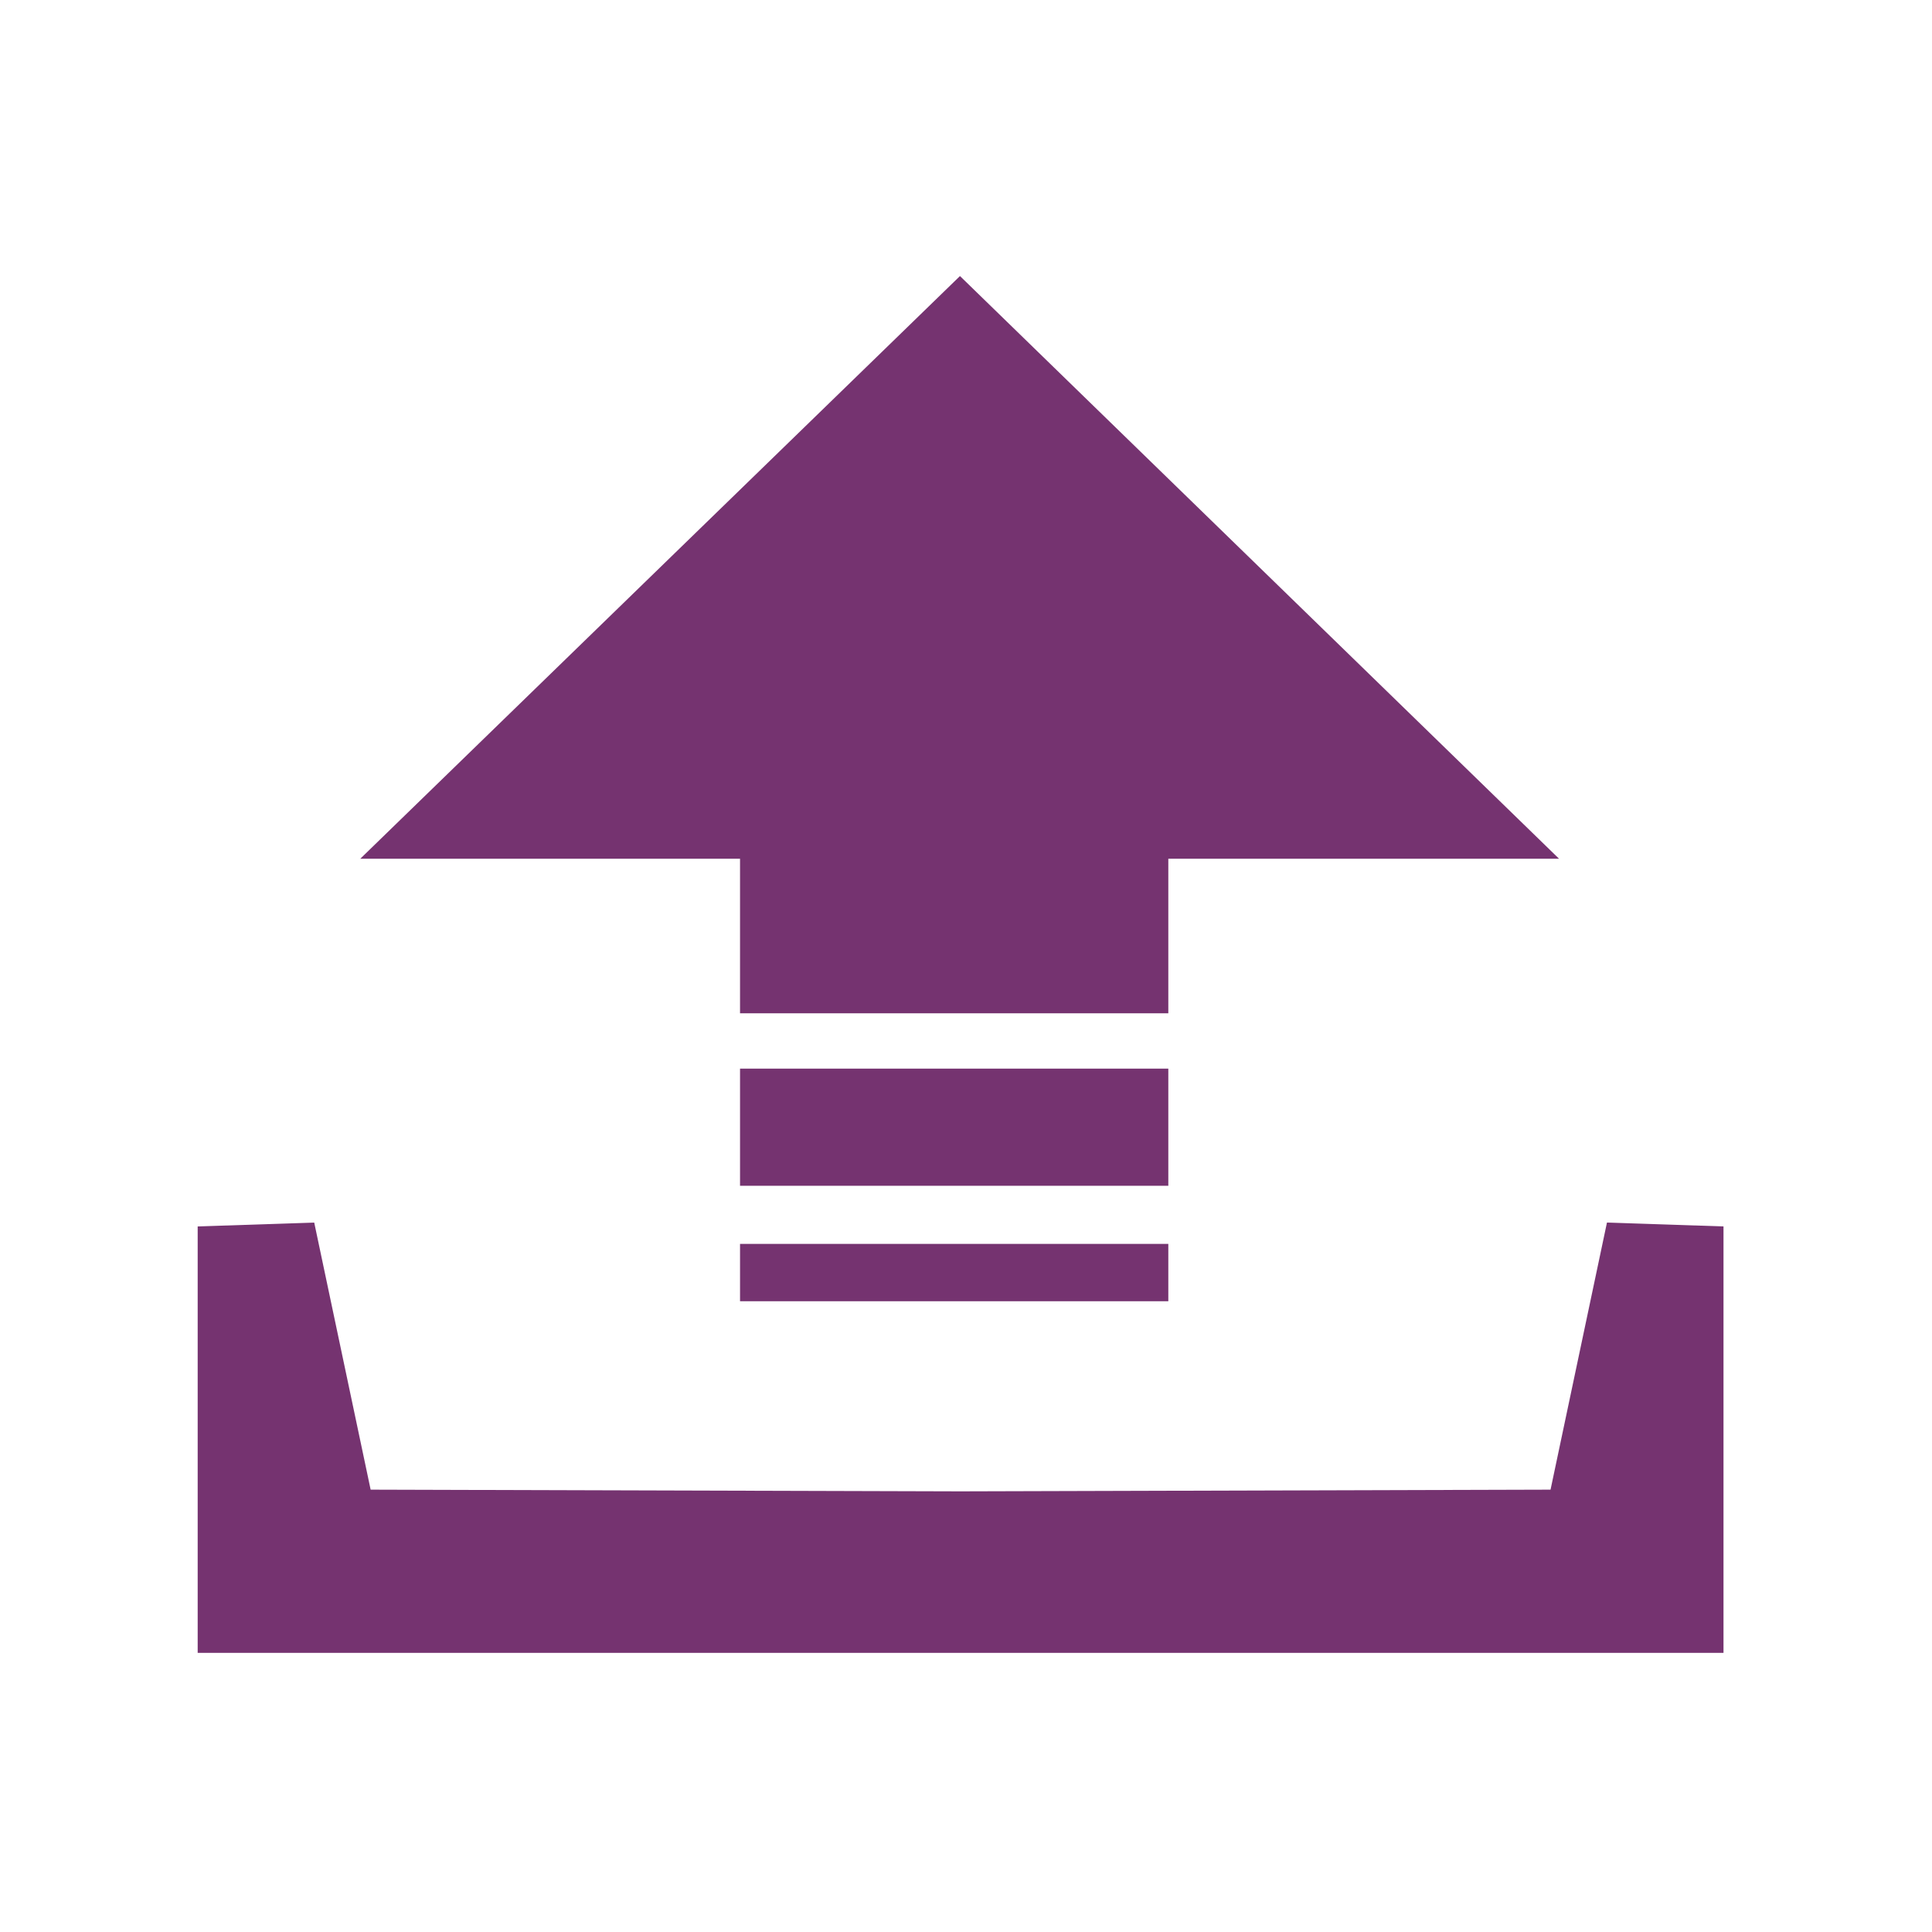 <?xml version="1.0" encoding="UTF-8"?><svg id="Layer_1" xmlns="http://www.w3.org/2000/svg" viewBox="0 0 125 125"><defs><style>.cls-1{fill:#753370;fill-rule:evenodd;}</style></defs><path class="cls-1" d="M23.31,55.56h24.57v10h27.71v-10h25.28L62.11,17.86,23.31,55.56h0ZM62.15,96.49l38.17-.11,3.65-17.28,7.54.25v27.59H12.79s0-27.59,0-27.59l7.54-.25,3.65,17.28,38.17.11h0ZM47.88,84.19h27.71v-3.71h-27.71v3.71h0ZM47.88,76.72h27.71v-7.58h-27.71v7.58h0Z"/></svg>